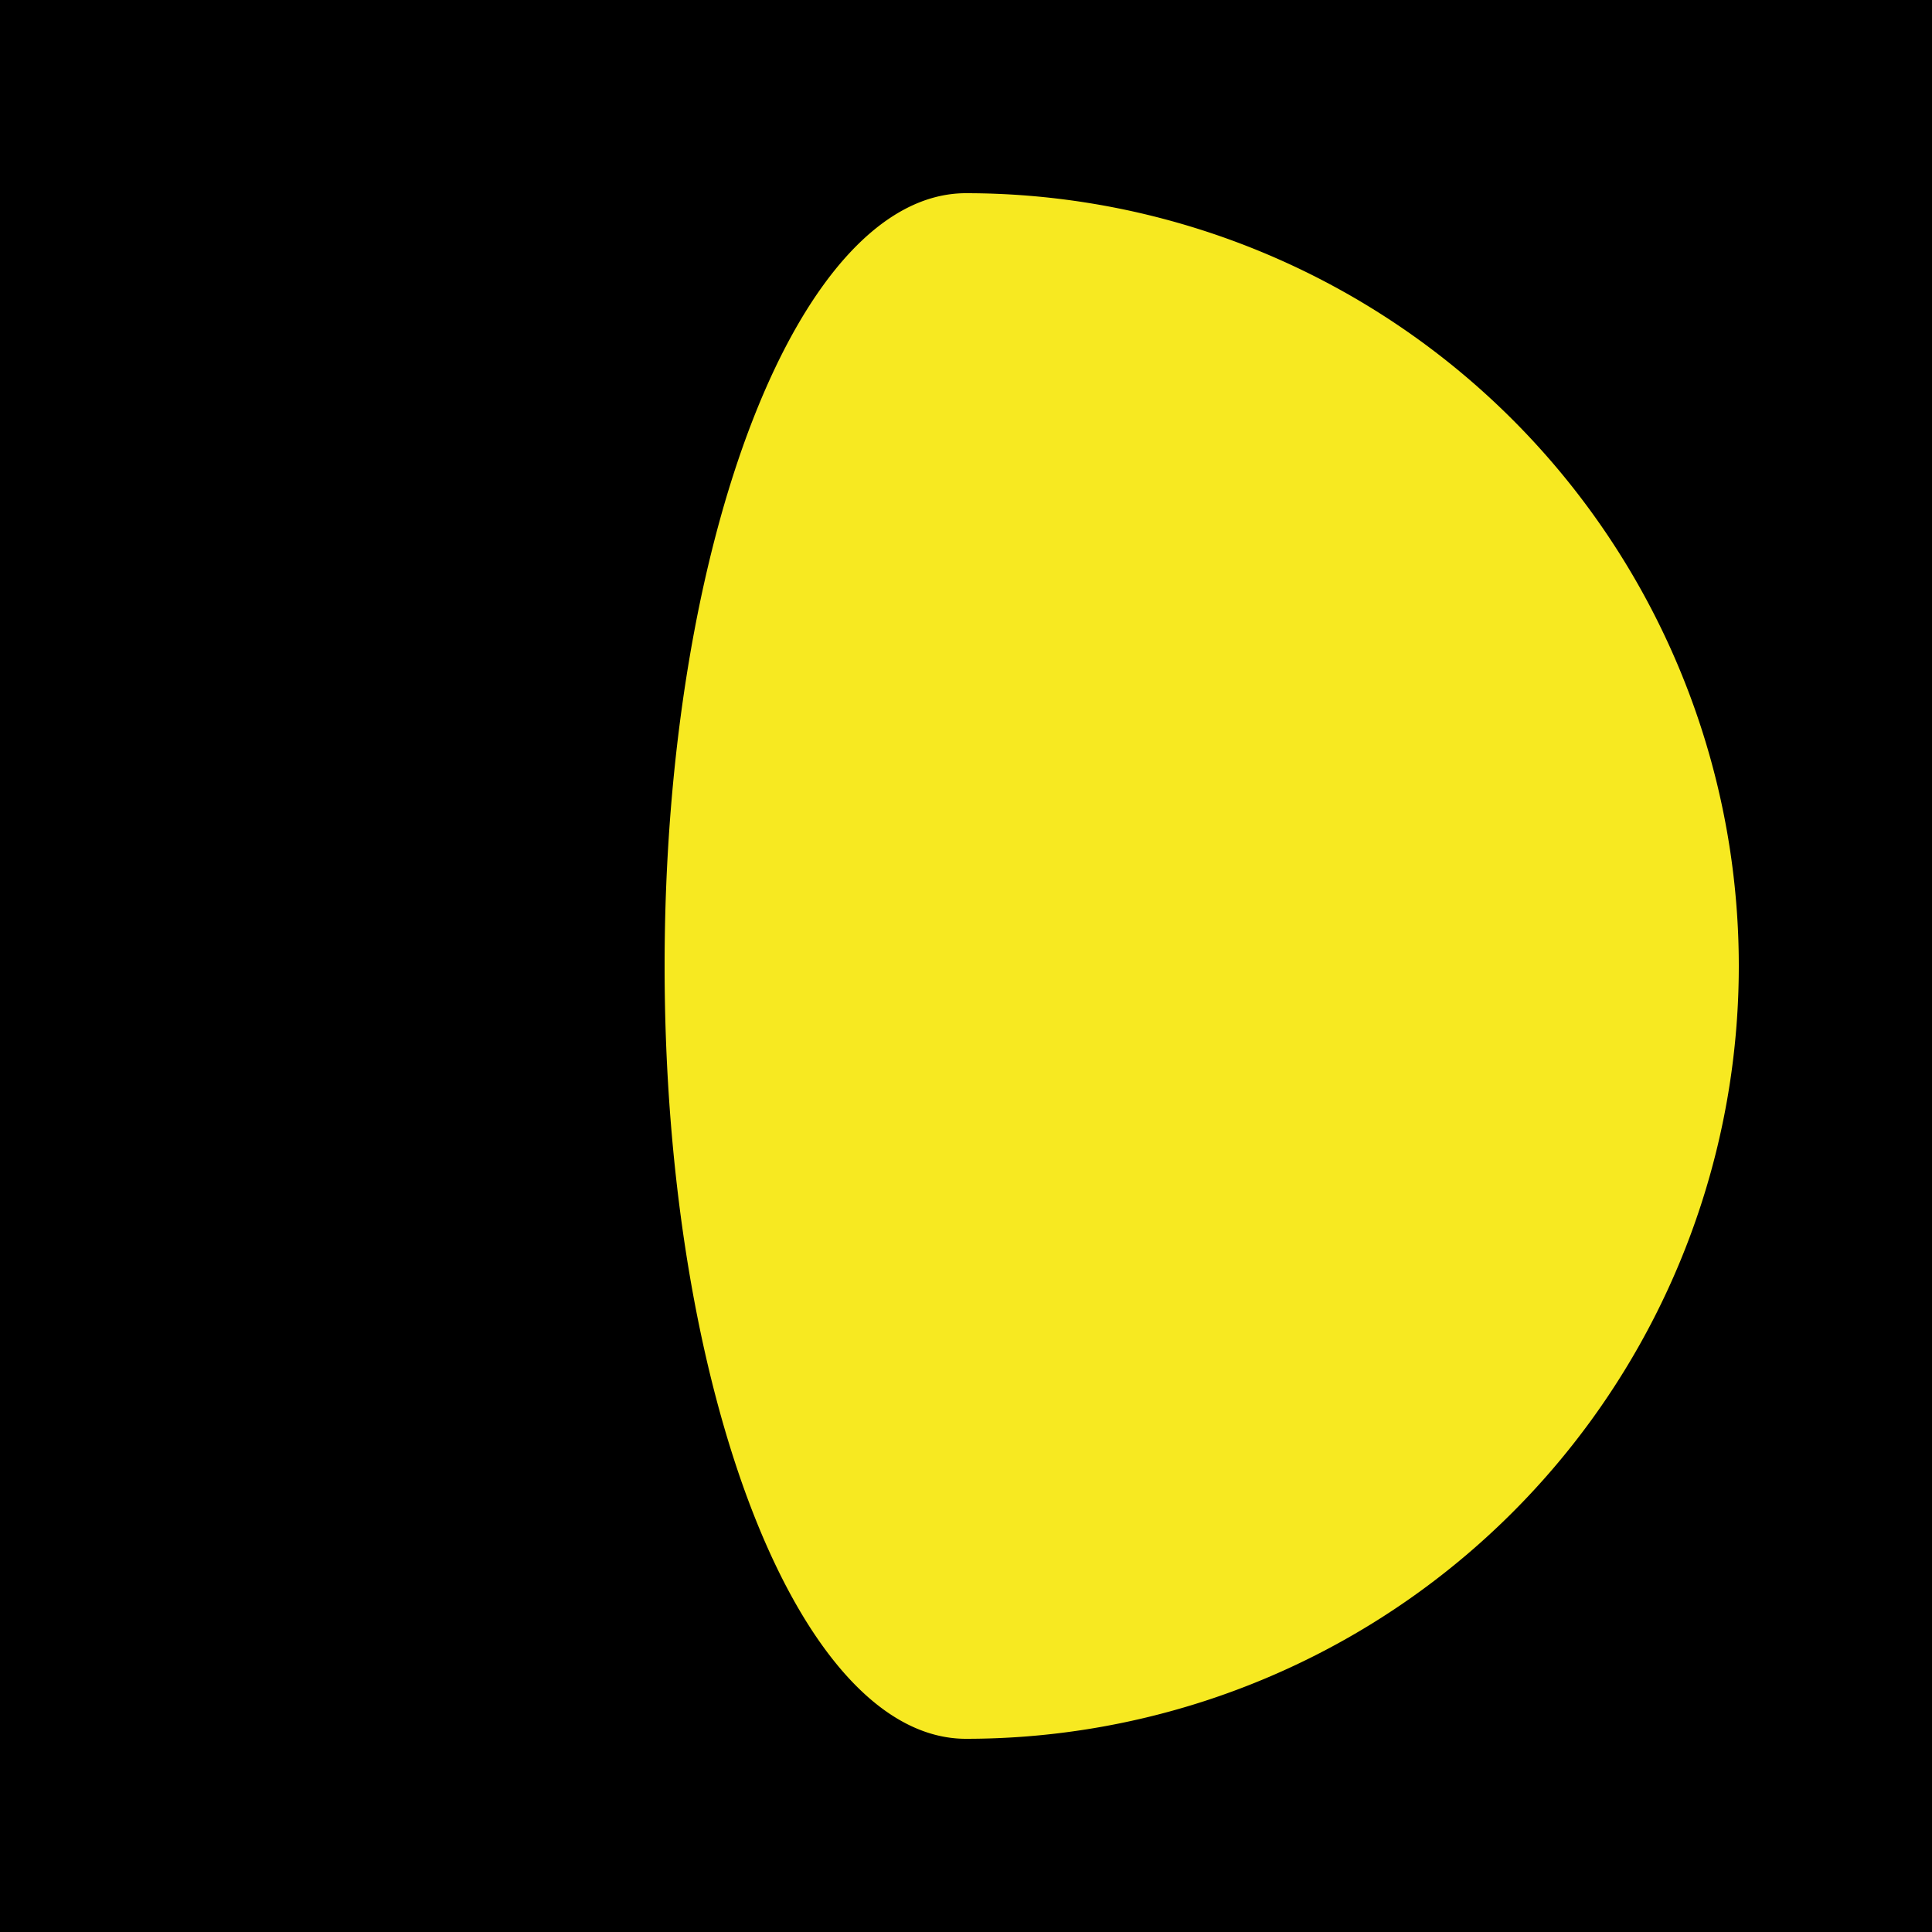 <svg xmlns="http://www.w3.org/2000/svg" xmlns:xlink="http://www.w3.org/1999/xlink" width="25" height="25" viewBox="0 0 25 25"><defs><filter id="a" x="7.101" y="1" width="16.899" height="23" filterUnits="userSpaceOnUse"><feOffset input="SourceAlpha"/><feGaussianBlur stdDeviation="0.5" result="b"/><feFlood flood-color="#ff3" flood-opacity="0.749"/><feComposite operator="in" in2="b"/><feComposite in="SourceGraphic"/></filter></defs><g transform="translate(-300)"><rect width="25" height="25" transform="translate(300)"/><rect width="25" height="25" transform="translate(300)"/><rect width="25" height="25" transform="translate(300)"/><rect width="25" height="25" transform="translate(300)"/><rect width="25" height="25" transform="translate(300)"/><rect width="25" height="25" transform="translate(300)"/><rect width="25" height="25" transform="translate(300)"/><rect width="25" height="25" transform="translate(300)"/><rect width="25" height="25" transform="translate(300)"/><rect width="25" height="25" transform="translate(300)"/><rect width="25" height="25" transform="translate(300)"/><rect width="25" height="25" transform="translate(300)"/><rect width="25" height="25" transform="translate(300)"/><rect width="25" height="25" transform="translate(300)"/><rect width="25" height="25" transform="translate(300)"/><rect width="25" height="25" transform="translate(300)"/><rect width="25" height="25" transform="translate(300)"/><rect width="25" height="25" transform="translate(300)"/><rect width="25" height="25" transform="translate(300)"/><rect width="25" height="25" transform="translate(300)"/><rect width="25" height="25" transform="translate(300)"/><rect width="25" height="25" transform="translate(300)"/><rect width="25" height="25" transform="translate(300)"/><rect width="25" height="25" transform="translate(300)"/><rect width="25" height="25" transform="translate(300)"/><rect width="25" height="25" transform="translate(300)"/><rect width="25" height="25" transform="translate(300)"/><rect width="25" height="25" transform="translate(300)"/><rect width="25" height="25" transform="translate(300)"/><rect width="25" height="25" transform="translate(300)"/><rect width="25" height="25" transform="translate(300)"/><rect width="25" height="25" transform="translate(300)"/><rect width="25" height="25" transform="translate(300)"/><rect width="25" height="25" transform="translate(300)"/><rect width="25" height="25" transform="translate(300)"/><g transform="matrix(1, 0, 0, 1, 300, 0)" filter="url(#a)"><path d="M312.5,3.5c-2.153,0-3.9,4.477-3.9,10s1.746,10,3.9,10a10,10,0,0,0,0-20Z" transform="translate(-300 -1)" fill="#f7e921"/></g></g></svg>